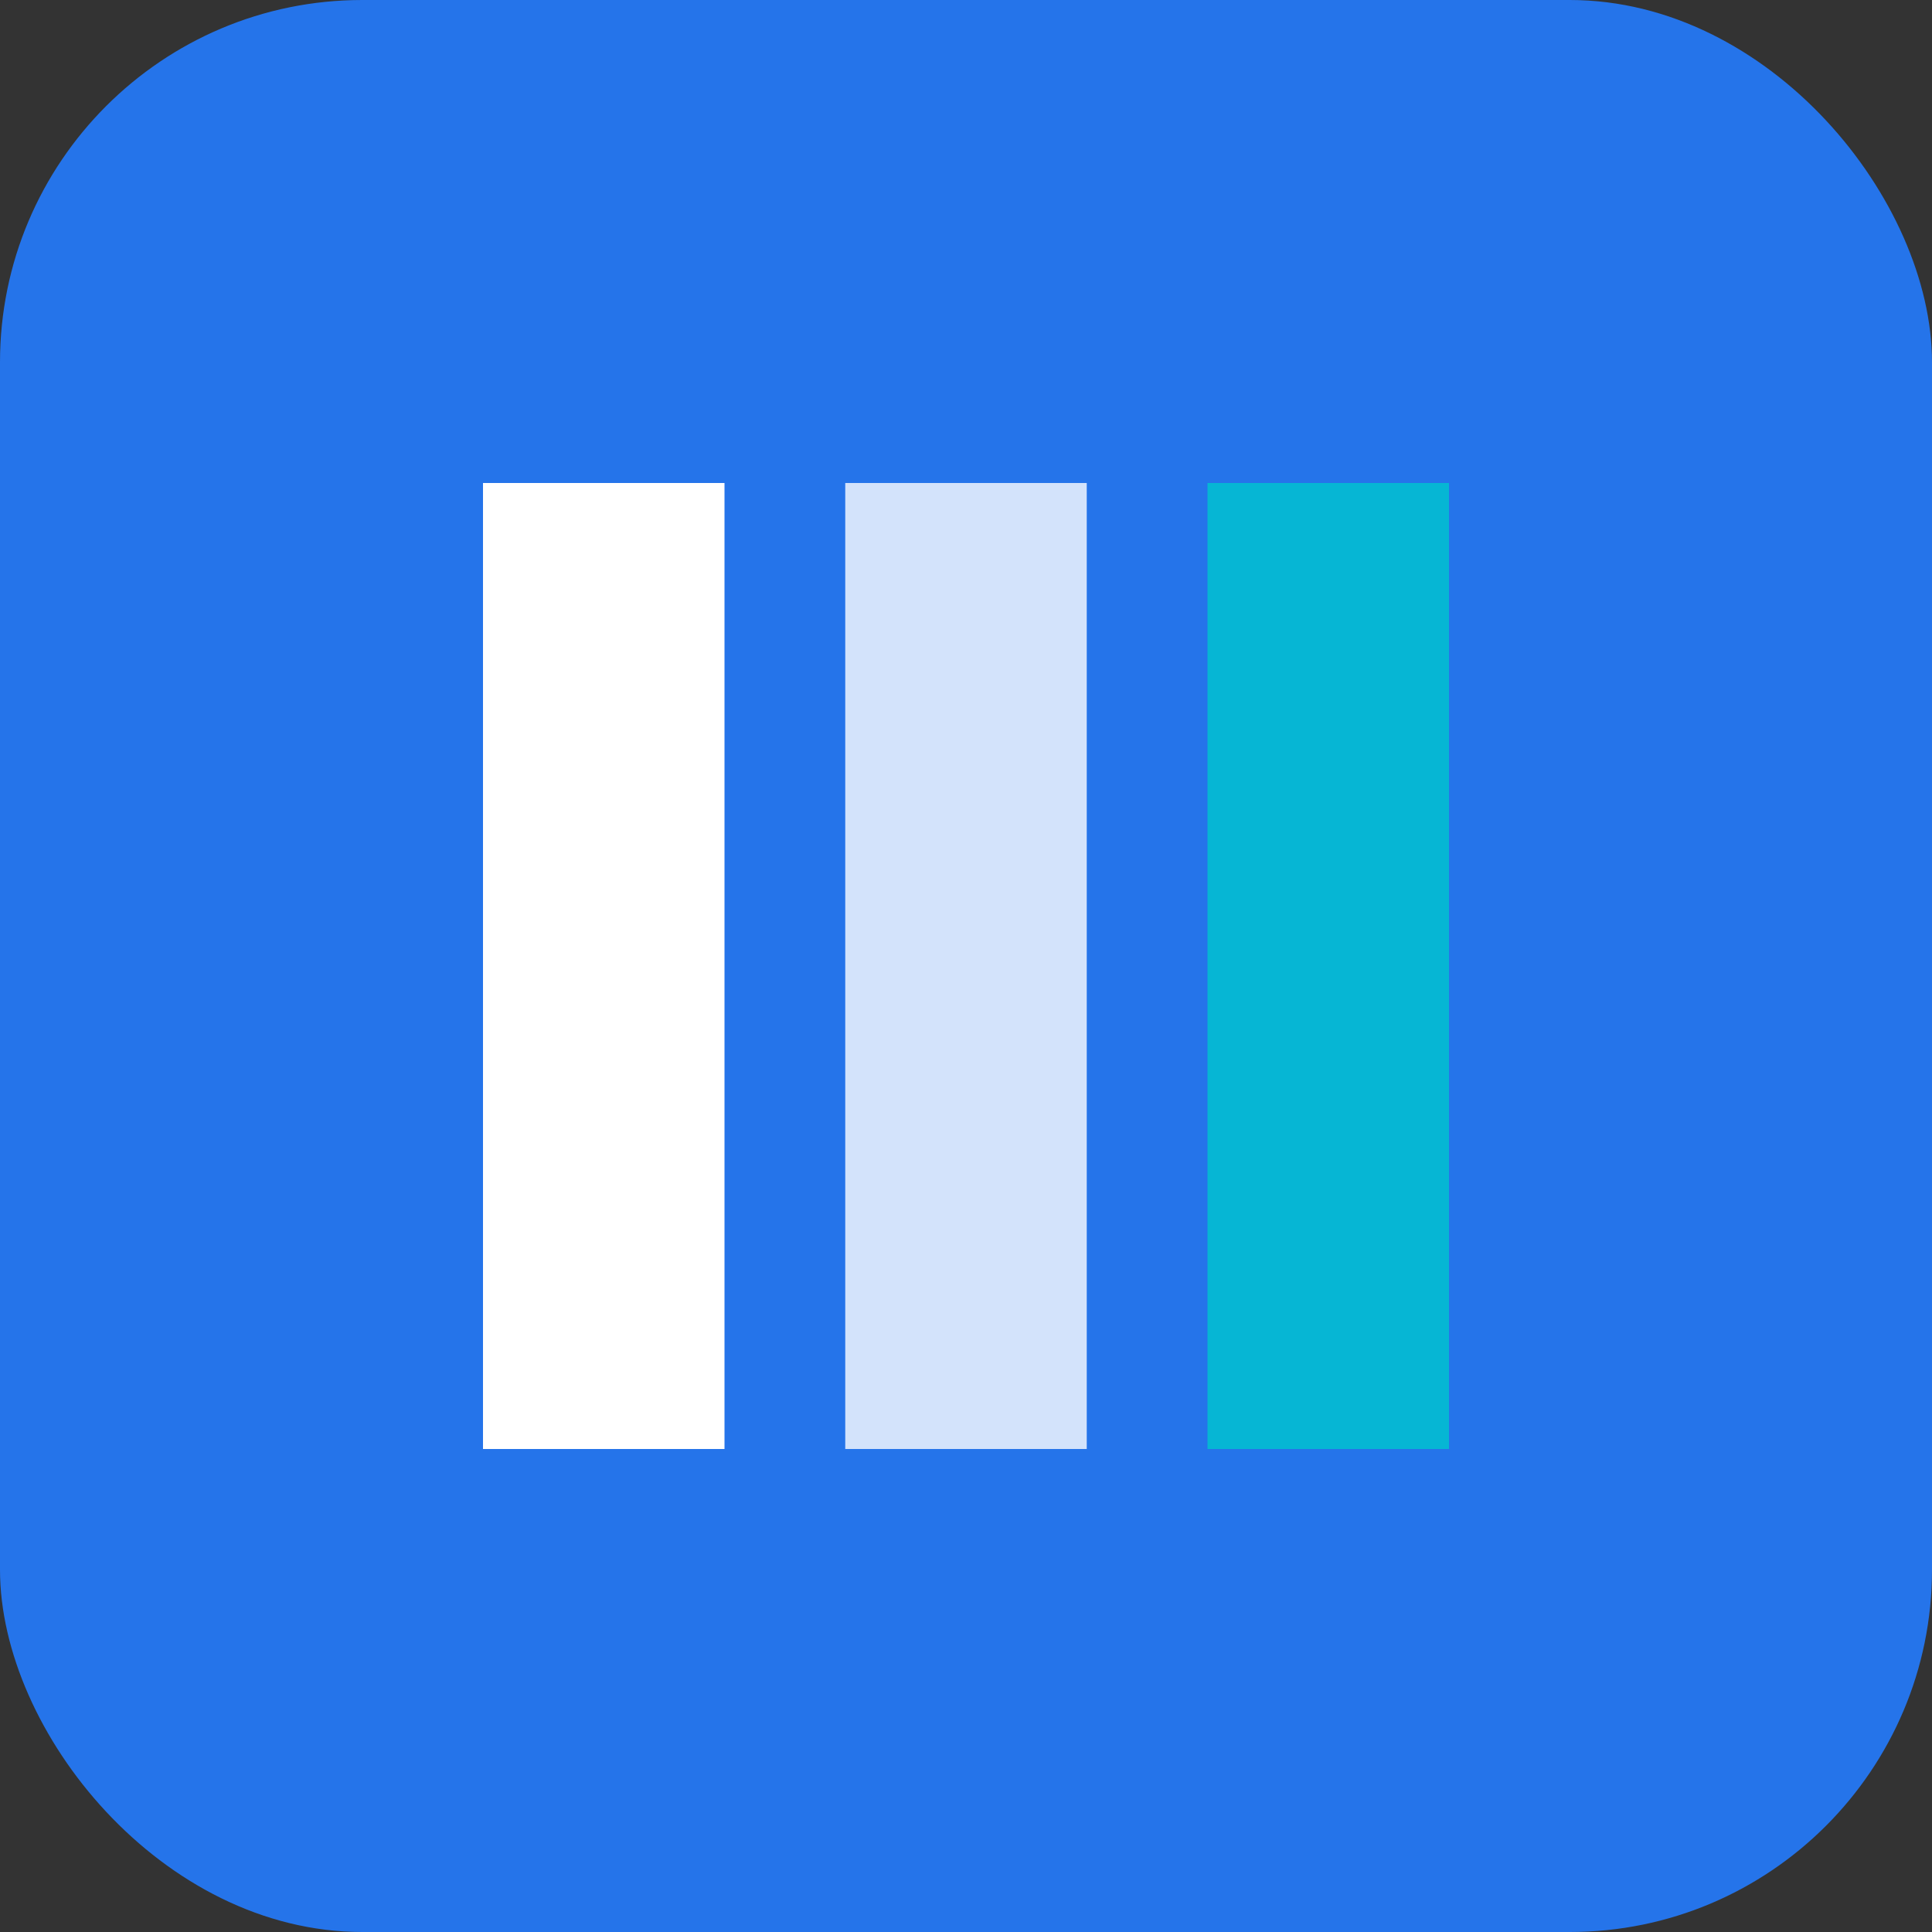 <svg xmlns="http://www.w3.org/2000/svg" viewBox="0 0 32 32" fill="none">
  <rect x="0" y="0" width="32" height="32" fill="#333333" stroke="none"/>
  <rect width="32" height="32" rx="6" fill="#2574ea"/>
  <path d="M8 8h4v16H8V8z" fill="#ffffff"/>
  <path d="M14 8h4v16h-4V8z" fill="#ffffff" opacity="0.8"/>
  <path d="M20 8h4v16h-4V8z" fill="#06b6d4"/>
</svg>
